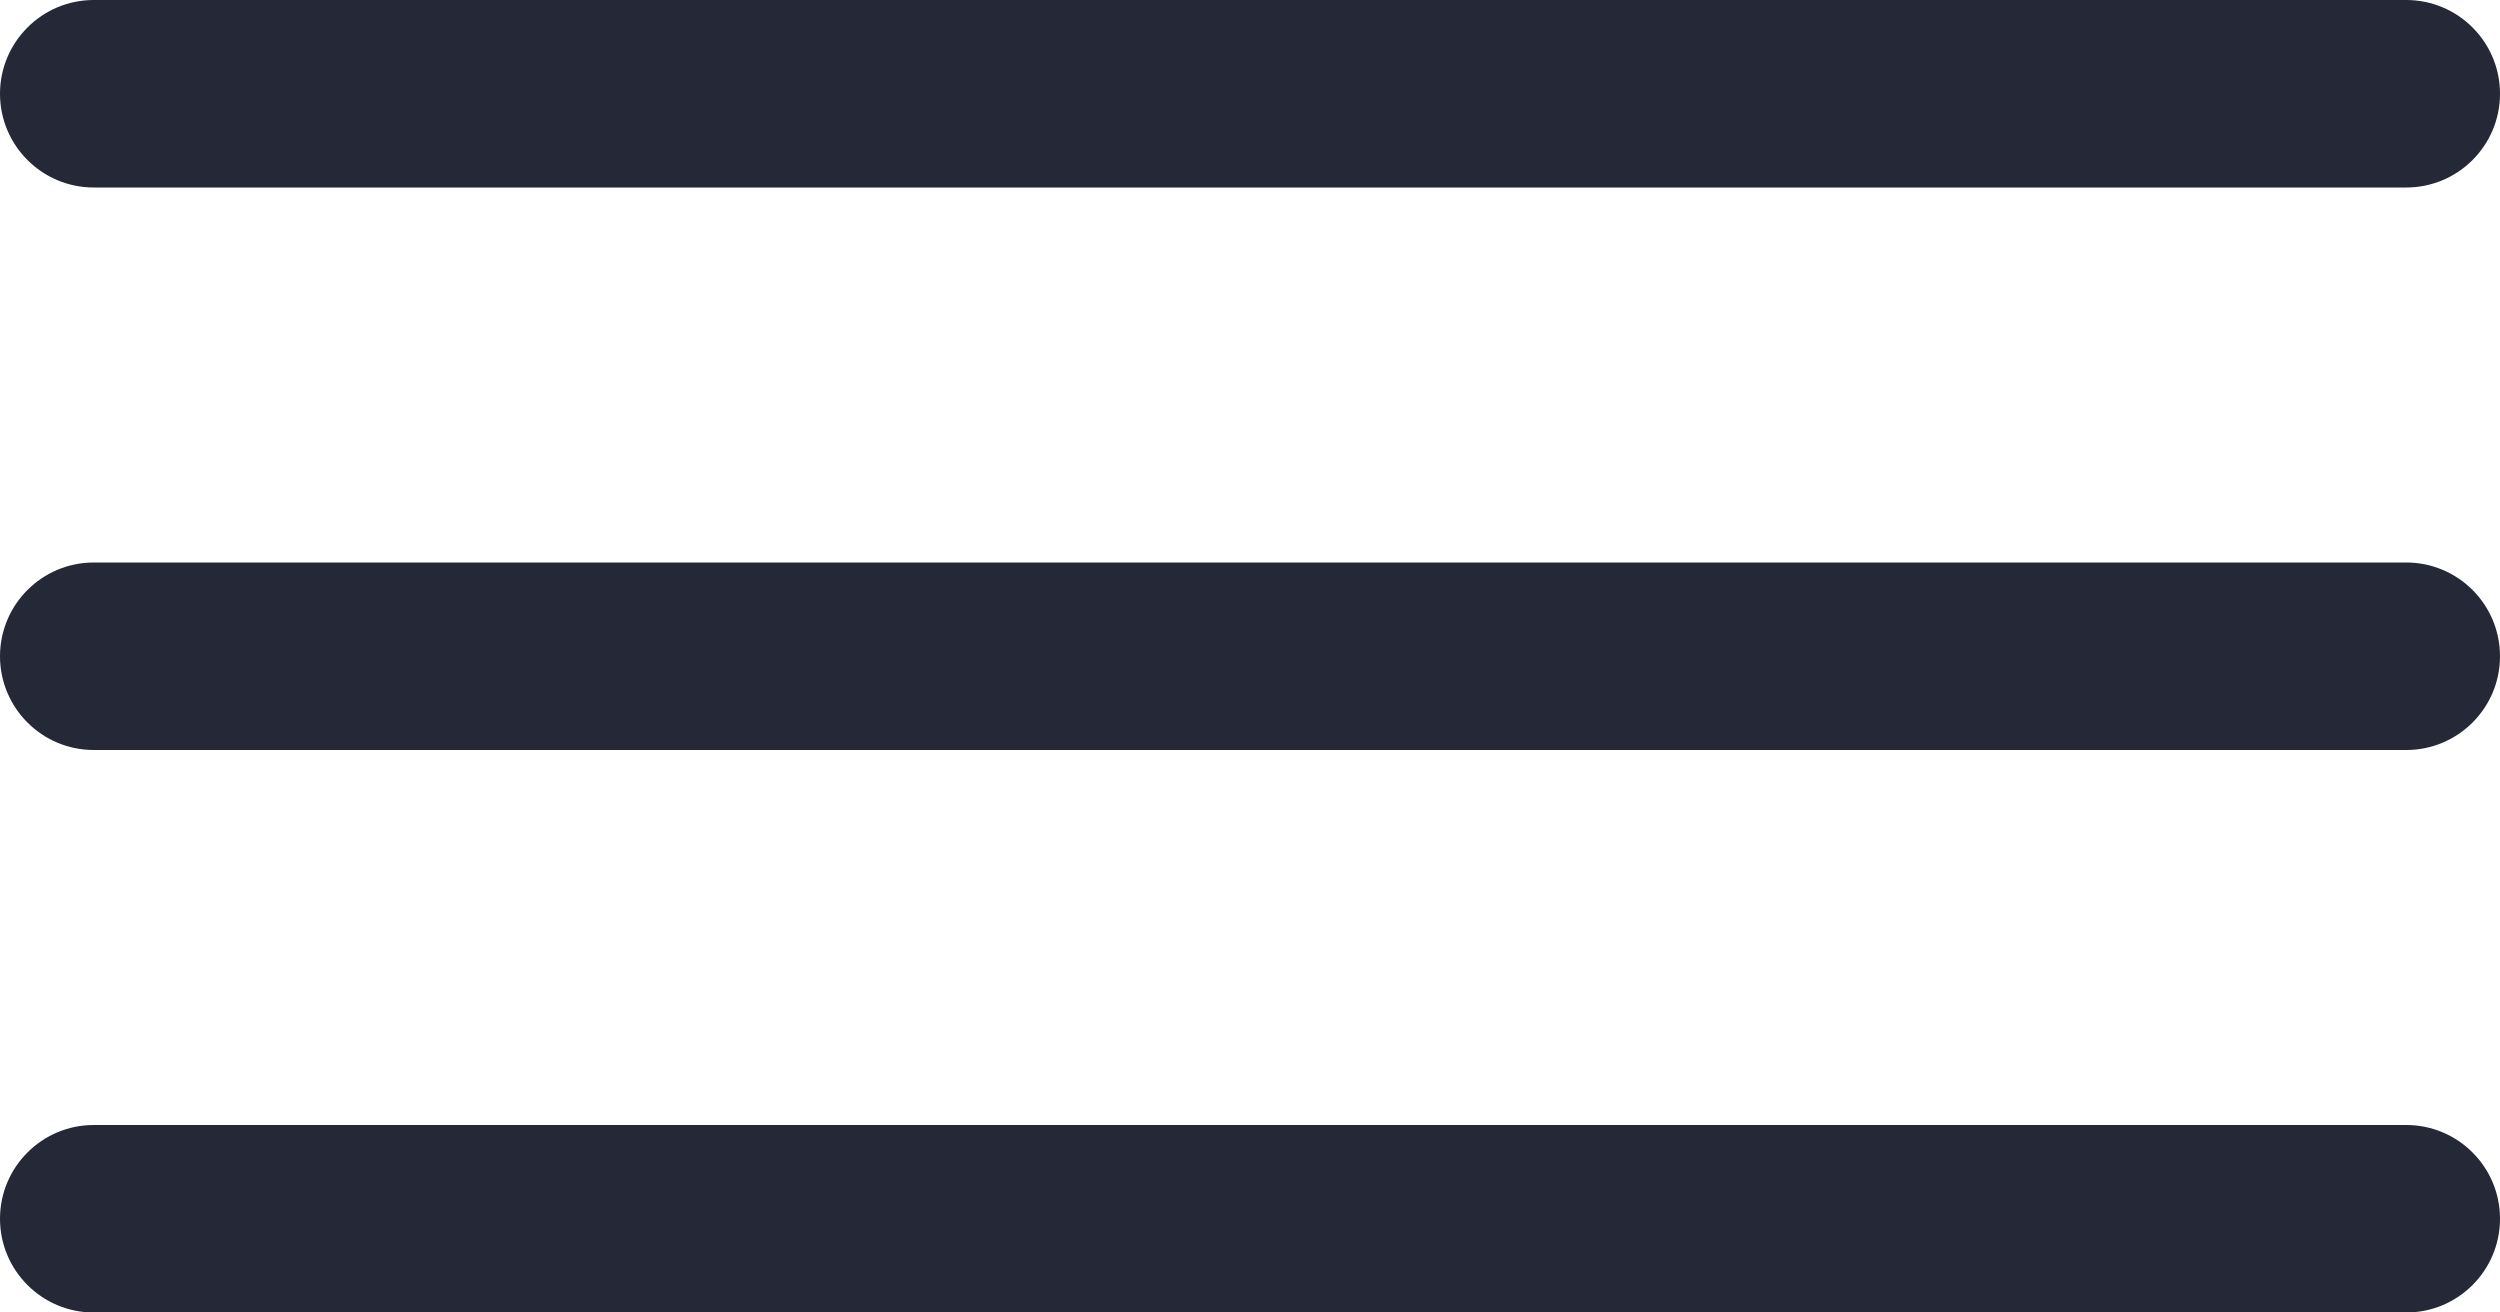 <?xml version="1.0" encoding="UTF-8"?> <svg xmlns="http://www.w3.org/2000/svg" width="40" height="21" viewBox="0 0 40 21" fill="none"> <g clip-path="url(#clip0_519_27)"> <path d="M38.5 0H1.5C0.672 0 0 0.672 0 1.5C0 2.328 0.672 3 1.5 3H38.5C39.328 3 40 2.328 40 1.5C40 0.672 39.328 0 38.5 0Z" fill="#252937"></path> <path d="M38.5 9H1.5C0.672 9 0 9.672 0 10.5C0 11.328 0.672 12 1.5 12H38.5C39.328 12 40 11.328 40 10.5C40 9.672 39.328 9 38.5 9Z" fill="#252937"></path> <path d="M38.5 18H1.5C0.672 18 0 18.672 0 19.5C0 20.328 0.672 21 1.5 21H38.5C39.328 21 40 20.328 40 19.5C40 18.672 39.328 18 38.5 18Z" fill="#252937"></path> </g> <defs> <clipPath id="clip0_519_27"> <rect width="40" height="21" fill="white"></rect> </clipPath> </defs> </svg> 